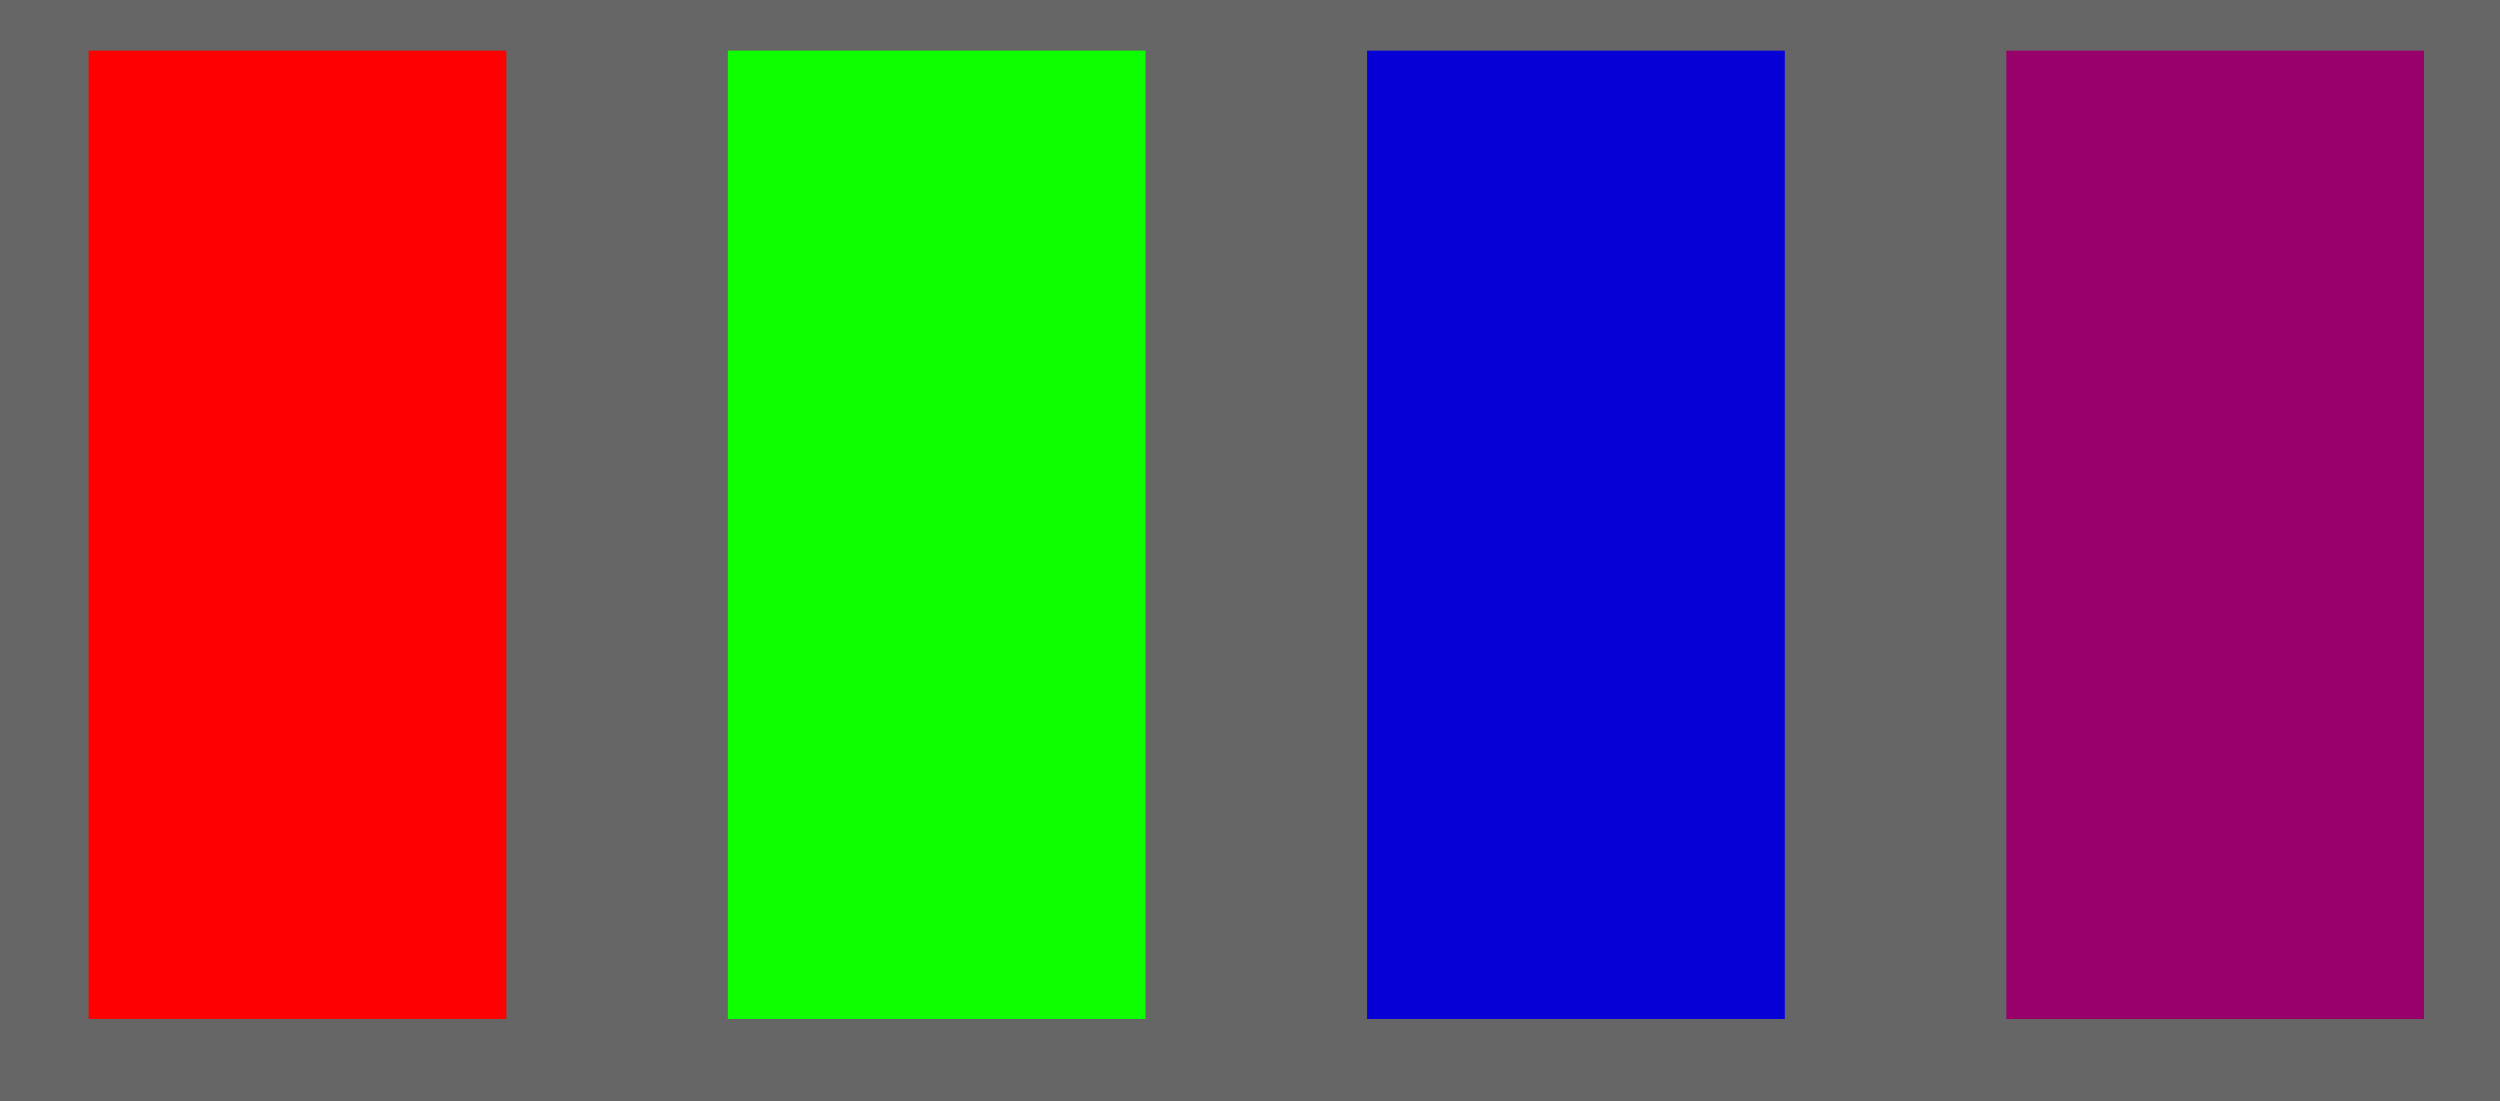 <svg width="395" height="174" viewBox="0 0 395 174" fill="none" xmlns="http://www.w3.org/2000/svg">
<rect x="0" y="0" width="395" height="174" fill="#333333" stroke="none"/>
<rect width="395" height="174" fill="white" fill-opacity="0.25"/>
<rect x="14" y="8" width="66" height="153" fill="#FF0000"/>
<rect x="115" y="8" width="66" height="153" fill="#0DFF00"/>
<rect x="216" y="8" width="66" height="153" fill="#0700D6"/>
<rect x="317" y="8" width="66" height="153" fill="#98006A"/>
</svg>
